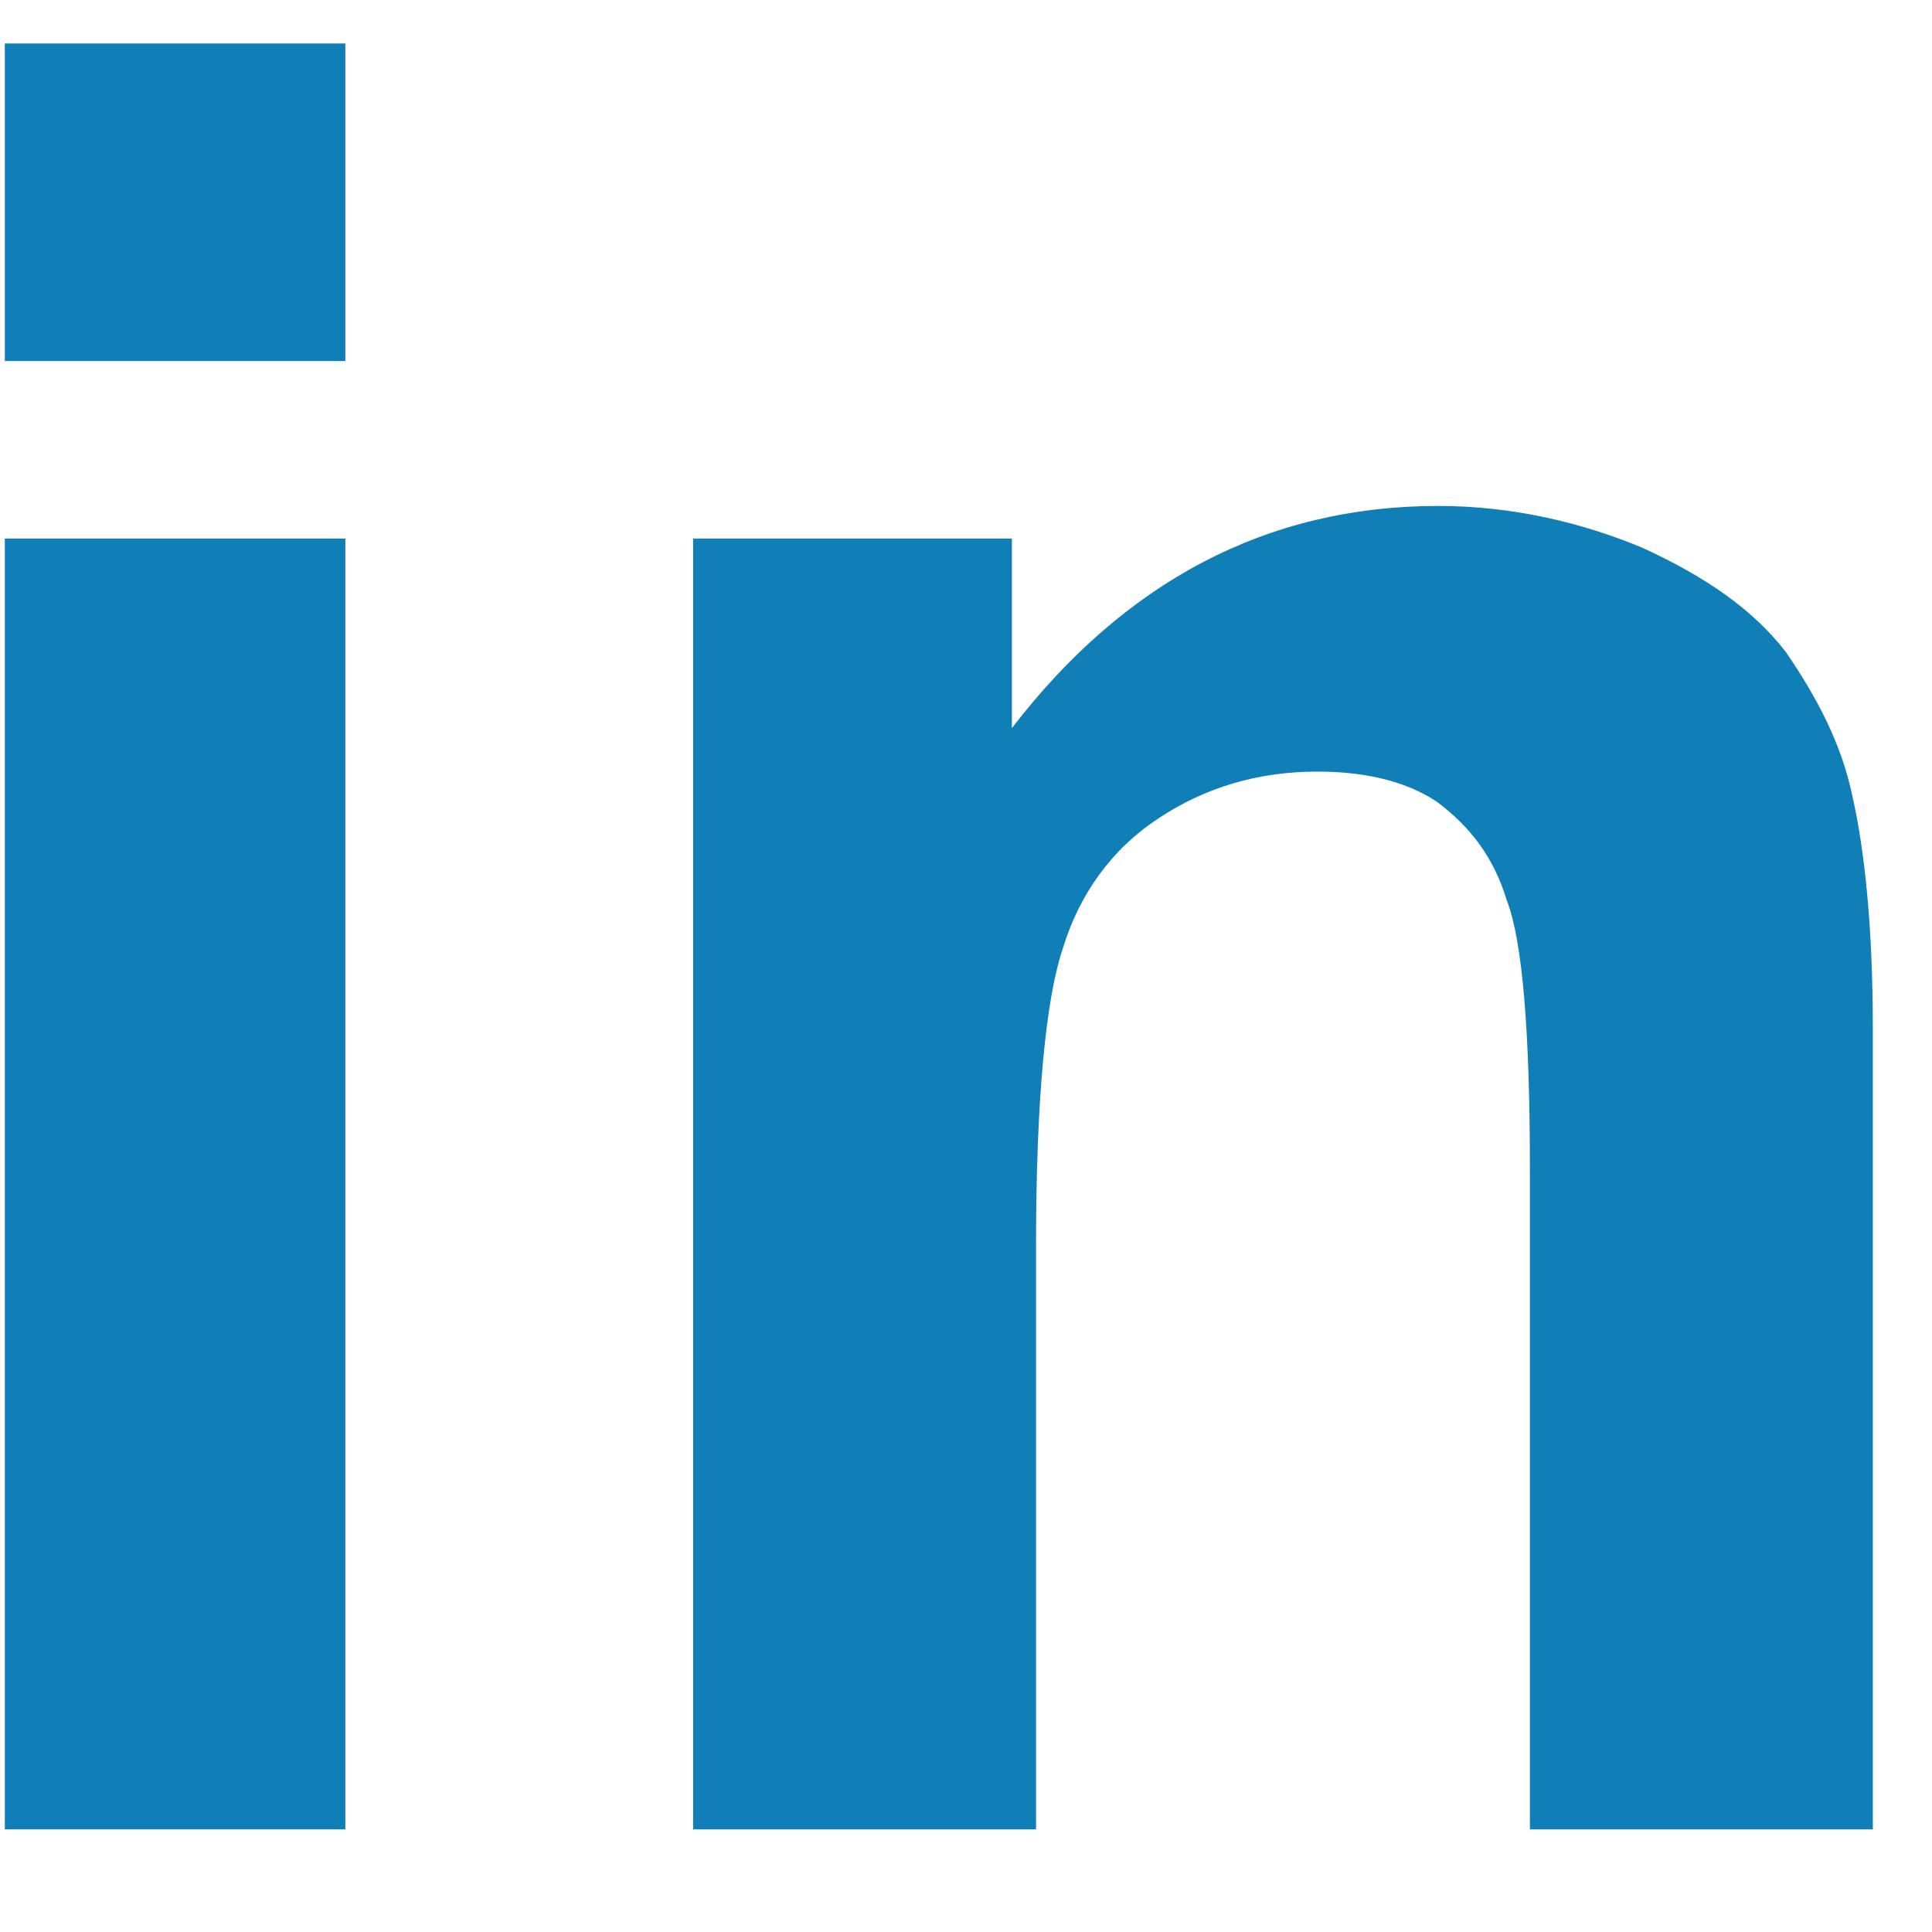 <svg xmlns="http://www.w3.org/2000/svg" viewBox="0 0 16 16" width="16" height="16">
	<defs>
		<clipPath clipPathUnits="userSpaceOnUse" id="cp1">
			<path d="M-353 -1501L1087 -1501L1087 2002L-353 2002Z" />
		</clipPath>
	</defs>
	<style>
		tspan { white-space:pre }
		.shp0 { fill: #107fb8 } 
	</style>
	<g id="Message from the Dean" clip-path="url(#cp1)">
		<g id="Group 4">
			<g id="Group 6">
				<g id="LinkedIn icon">
					<path id="Fill 4" fill-rule="evenodd" class="shp0" d="M0.04 4.46L2.86 4.46L2.86 15.15L0.04 15.15L0.04 4.46ZM0.04 0.36L2.86 0.36L2.86 2.99L0.04 2.99L0.04 0.36Z" />
					<path id="Fill 6" class="shp0" d="M15.51 15.15L12.67 15.15L12.67 9.69C12.67 8.55 12.61 7.8 12.48 7.46C12.37 7.1 12.18 6.85 11.9 6.64C11.63 6.46 11.28 6.39 10.91 6.39C10.42 6.39 9.98 6.52 9.59 6.78C9.21 7.03 8.94 7.4 8.8 7.86C8.66 8.28 8.58 9.11 8.58 10.32L8.58 15.15L5.74 15.15L5.74 4.46L8.38 4.46L8.38 6.03C9.31 4.82 10.49 4.19 11.91 4.19C12.53 4.19 13.11 4.33 13.61 4.54C14.13 4.78 14.52 5.05 14.79 5.4C15.05 5.78 15.25 6.16 15.34 6.59C15.44 7.03 15.51 7.66 15.51 8.52L15.51 15.15Z" />
				</g>
			</g>
		</g>
	</g>
</svg>